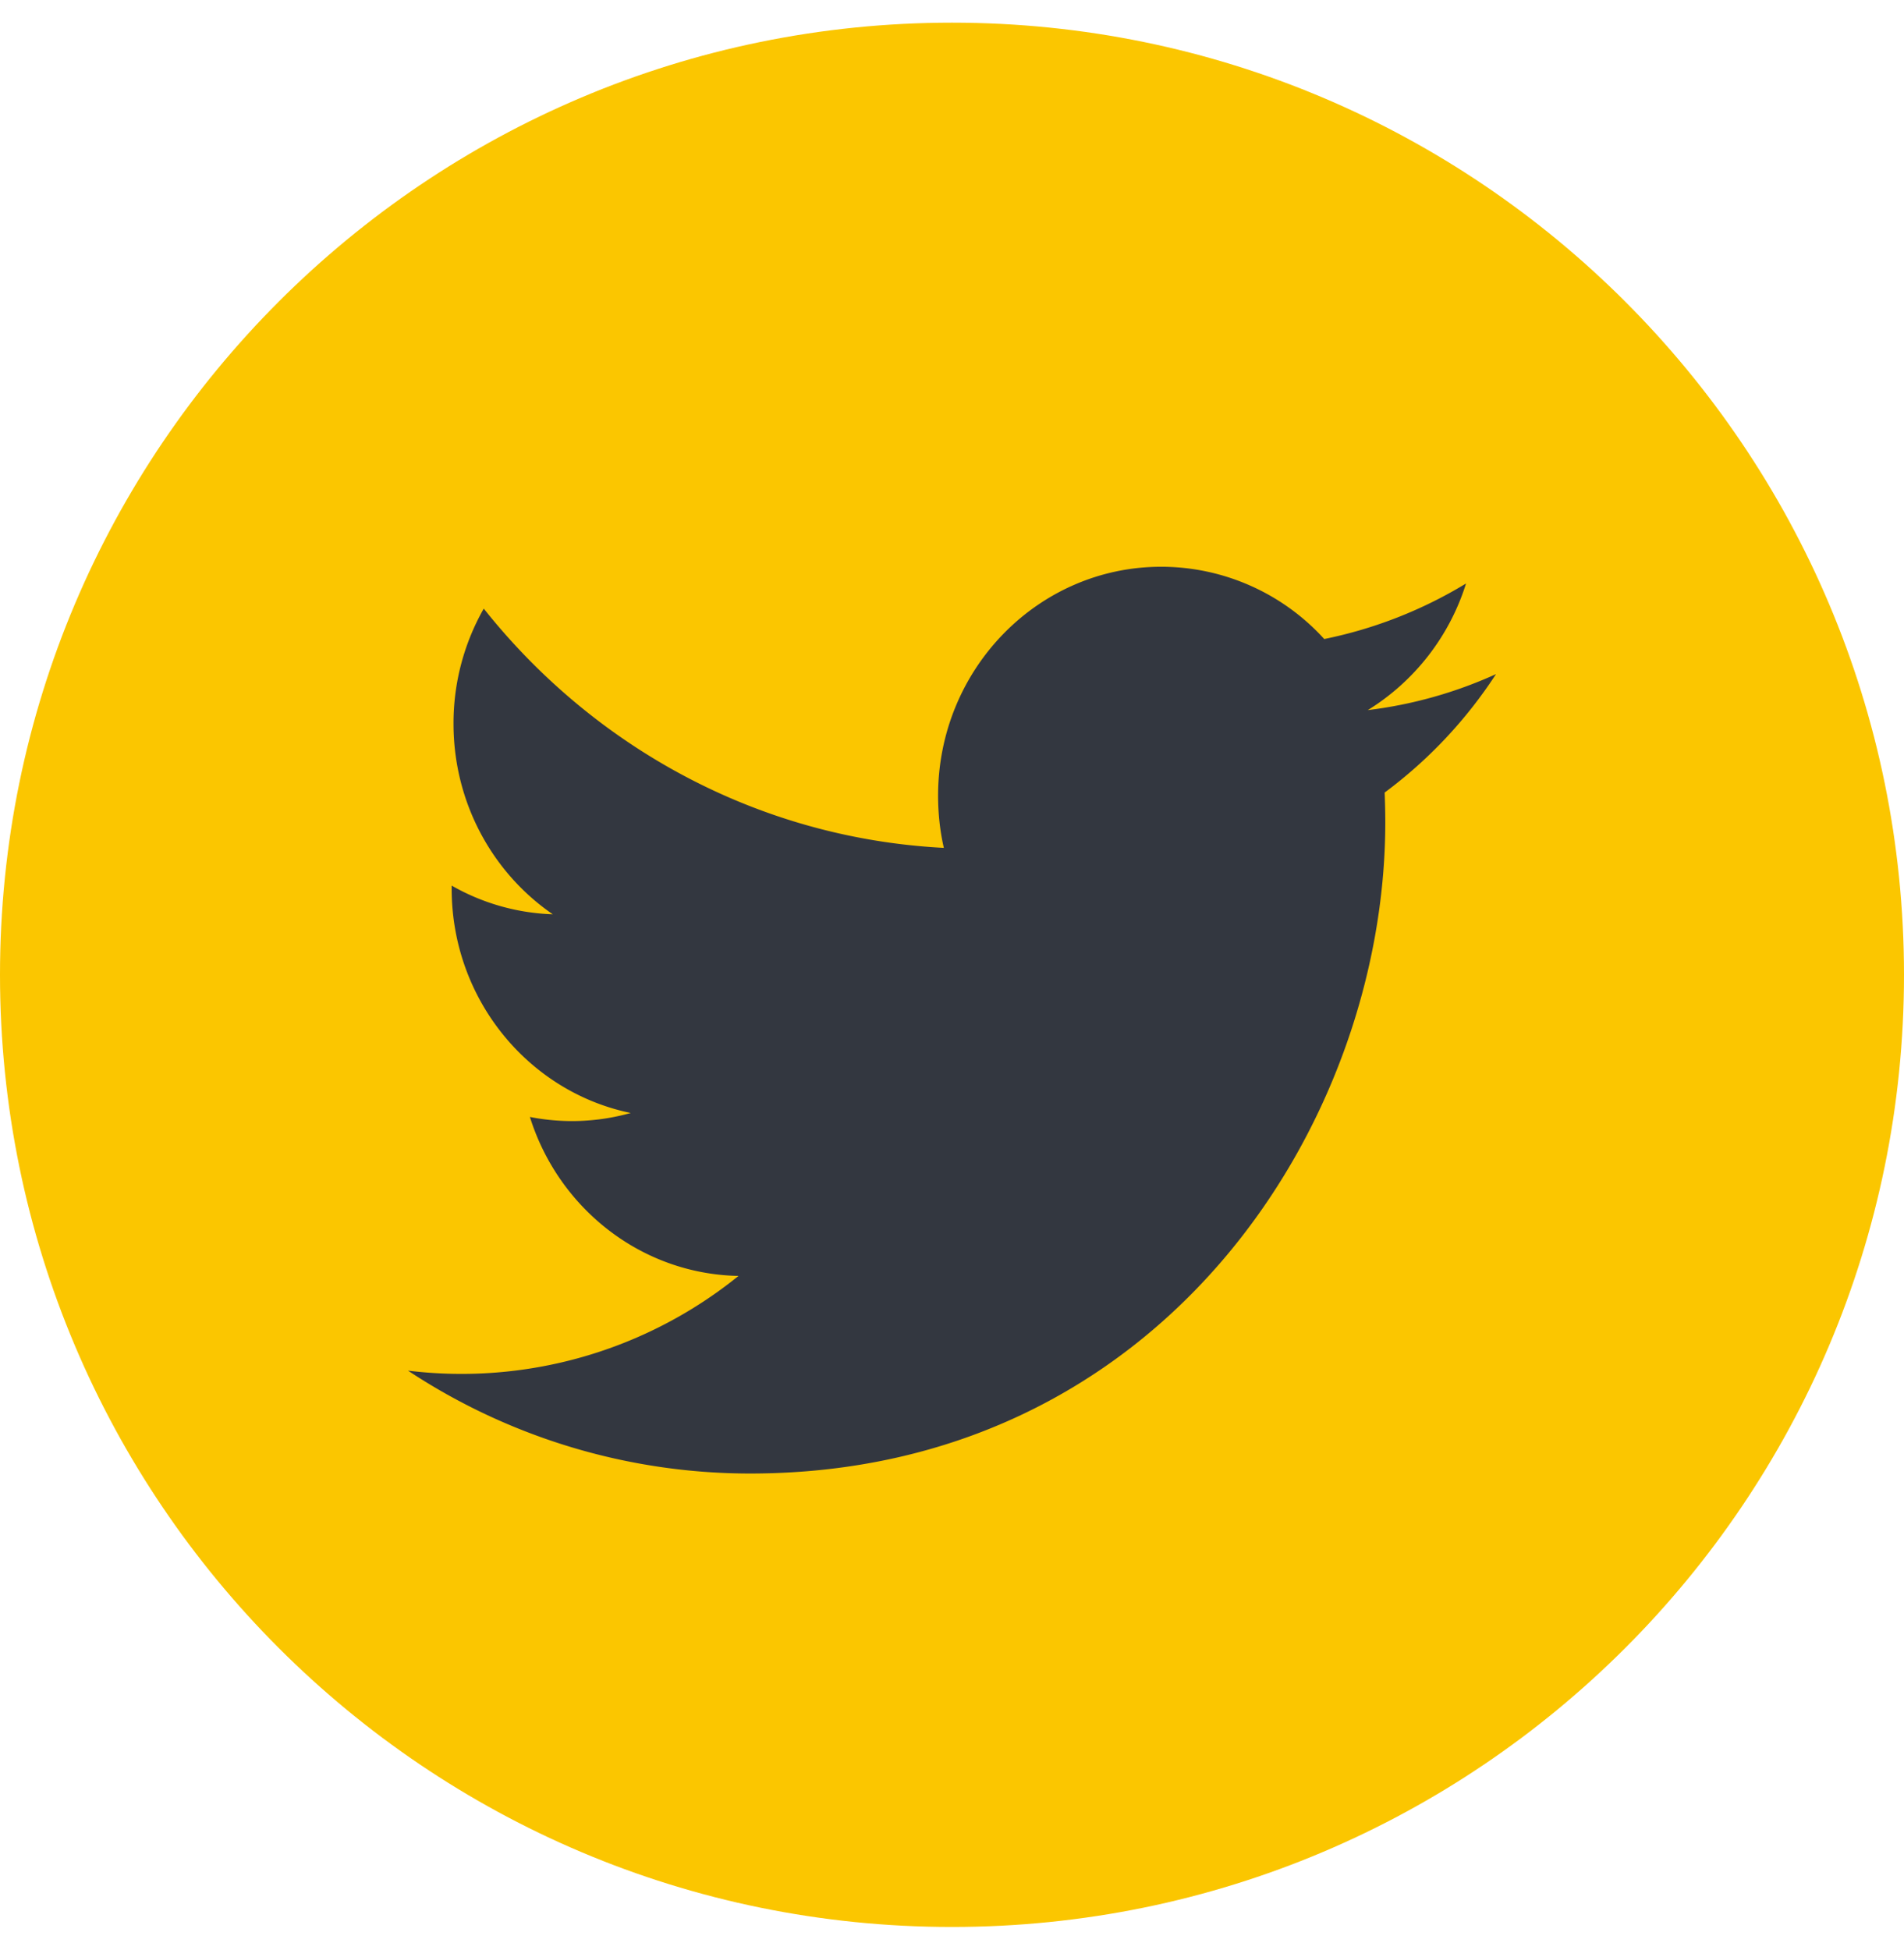 <svg width="42" height="43" xmlns="http://www.w3.org/2000/svg"><g fill="none"><path d="M42 21.5c0 11.598-9.402 21-21 21s-21-9.402-21-21S9.402.5 21 .5s21 9.402 21 21z" fill="#FBC600"/><path d="M33 14.868a9.65 9.65 0 01-2.828.794 5.056 5.056 0 002.167-2.793 9.75 9.75 0 01-3.128 1.225 4.861 4.861 0 00-3.595-1.594c-2.72 0-4.923 2.262-4.923 5.048 0 .396.042.782.127 1.152-4.092-.212-7.72-2.221-10.149-5.277a5.116 5.116 0 00-.667 2.539c0 1.752.87 3.298 2.19 4.203a4.806 4.806 0 01-2.231-.633v.065c0 2.445 1.698 4.486 3.95 4.95a4.792 4.792 0 01-2.224.088c.628 2.006 2.447 3.465 4.602 3.506A9.721 9.721 0 019 30.23a13.685 13.685 0 007.547 2.269c9.057 0 14.011-7.695 14.011-14.366 0-.22-.006-.436-.014-.653A10.14 10.14 0 0033 14.868z" fill="#333740"/></g></svg>